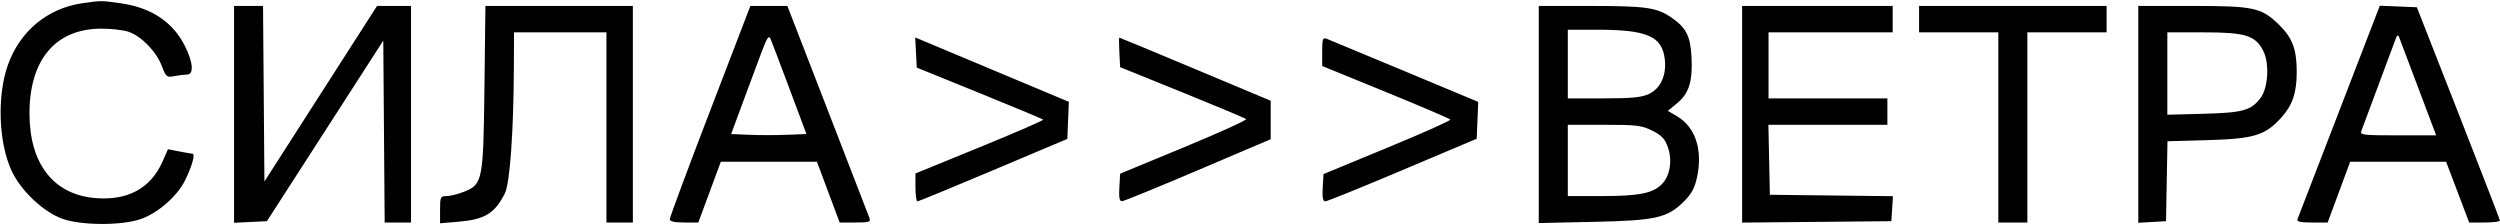 <?xml version="1.0" encoding="UTF-8"?> <svg xmlns="http://www.w3.org/2000/svg" width="2031" height="182" viewBox="0 0 2031 182" fill="none"><path fill-rule="evenodd" clip-rule="evenodd" d="M66.653 2.658C38.483 6.795 16.11 25.417 6.403 52.806C-2.422 77.706 -1.224 115.04 9.137 138.129C16.548 154.647 35.243 172.346 51.116 177.873C66.582 183.261 99.016 183.306 114.342 177.963C128.295 173.097 143.804 159.594 150.245 146.697C155.903 135.37 158.821 125.022 156.392 124.882C155.485 124.831 150.627 123.994 145.597 123.022L136.455 121.252L132.078 131.16C122.452 152.952 103.976 163.047 77.591 160.927C43.716 158.208 24.148 133.353 23.948 92.792C23.732 48.892 44.804 23.57 81.79 23.276C90.051 23.211 100.303 24.374 104.571 25.861C114.966 29.485 126.965 41.865 131.441 53.585C134.844 62.498 135.519 63.058 141.431 61.876C144.917 61.178 149.58 60.608 151.792 60.608C157.63 60.608 157.012 50.978 150.307 37.523C140.594 18.032 123.1 6.278 98.514 2.723C82.4 0.392 82.082 0.392 66.653 2.658ZM190.145 92.895V180.967L203.491 180.33L216.839 179.69L264.105 106.344L311.374 32.998L311.938 106.88L312.502 180.763H323.203H333.903V92.792V4.821H320.106H306.312L260.565 76.129L214.82 147.437L214.256 76.129L213.689 4.821H201.918H190.145V92.895ZM393.569 70.799C392.666 146.811 392.099 149.722 377.022 155.756C372.14 157.708 365.753 159.307 362.826 159.307C357.85 159.307 357.505 160.026 357.505 170.346V181.386L372.363 180.141C393.77 178.345 401.911 173.395 410.146 157.161C414.272 149.029 417.261 106.803 417.473 53.634L417.583 26.277H455.131H492.68V103.52V180.763H503.408H514.137V92.792V4.821H454.245H394.354L393.569 70.799ZM576.851 90.11C558.837 137.02 544.115 176.607 544.137 178.081C544.163 179.89 547.939 180.763 555.743 180.763H567.308L576.452 156.088L585.595 131.414H624.637H663.677L672.914 156.088L682.151 180.763H694.928C706.195 180.763 707.538 180.319 706.311 177.008C705.545 174.942 690.235 135.362 672.287 89.048L639.656 4.842L624.63 4.832L609.607 4.821L576.851 90.11ZM1250.09 93.009V181.197L1294.61 180.24C1345.41 179.15 1354.65 177.045 1368.21 163.484C1374.37 157.331 1376.89 152.55 1378.78 143.464C1383.33 121.514 1377.28 103.235 1362.58 94.562L1354.96 90.063L1362.44 83.892C1372.11 75.925 1375.18 66.173 1374.19 46.59C1373.31 29.118 1369.87 22.434 1357.43 13.961C1345.88 6.102 1336.94 4.845 1292.47 4.834L1250.09 4.821V93.009ZM1415.3 92.826V180.83L1475.92 180.261L1536.53 179.69L1537.19 169.539L1537.84 159.386L1487.84 158.811L1437.83 158.234L1437.24 129.804L1436.64 101.375H1484.98H1533.31V90.647V79.918H1485.04H1436.76V53.098V26.277H1487.18H1537.61V15.549V4.821H1476.46H1415.3V92.826ZM1559.06 15.549V26.277H1591.25H1623.43V103.52V180.763H1635.23H1647.03V103.52V26.277H1679.22H1711.4V15.549V4.821H1635.23H1559.06V15.549ZM1737.15 92.904V180.989L1748.41 180.338L1759.68 179.69L1760.27 147.229L1760.86 114.768L1793.53 113.837C1831.27 112.762 1840.3 109.983 1853.41 95.433C1862.46 85.381 1865.86 75.284 1865.86 58.462C1865.86 39.904 1862.34 30.635 1851.18 19.8C1837.08 6.121 1830.93 4.821 1780.35 4.821H1737.15V92.904ZM1900.44 90.026C1882.33 136.982 1867.04 176.607 1866.47 178.081C1865.71 180.042 1868.86 180.763 1878.21 180.763H1890.98L1900.13 156.088L1909.27 131.414H1948.25H1987.23L1996.59 156.088L2005.95 180.763H2018.52C2025.44 180.763 2031.03 180.038 2030.93 179.154C2030.84 178.27 2015.62 138.923 1997.11 91.719L1963.45 5.894L1948.41 5.274L1933.36 4.651L1900.44 90.026ZM1273.69 52.025V79.918H1302.87C1325.7 79.918 1333.7 79.137 1339.61 76.331C1349.09 71.831 1353.95 61.217 1352.48 48.202C1350.37 29.436 1338.18 24.132 1297.19 24.132H1273.69V52.025ZM1760.75 59.741V93.204L1790.25 92.43C1822.26 91.591 1828.97 89.705 1836.59 79.41C1842.72 71.13 1843.79 51.27 1838.65 41.297C1832.19 28.764 1824.19 26.284 1790.25 26.282L1760.75 26.277V59.741ZM618.648 42.458C615.548 50.671 608.733 68.976 603.502 83.137L593.993 108.884L608.68 109.513C616.758 109.859 630.518 109.859 639.257 109.513L655.146 108.884L641.493 72.409C633.983 52.347 627.038 34.042 626.059 31.729C624.607 28.296 623.249 30.262 618.648 42.458ZM1946.63 30.569C1945.92 32.339 1939.62 49.236 1932.63 68.117C1925.64 86.999 1919.24 104.136 1918.42 106.202C1917.04 109.674 1919.27 109.957 1948.03 109.957H1979.14L1964.37 70.799C1956.25 49.264 1949.22 30.676 1948.76 29.496C1948.3 28.316 1947.34 28.799 1946.63 30.569ZM744.147 42.664L744.793 54.909L795.681 75.567C823.671 86.93 846.991 96.661 847.506 97.191C848.024 97.723 824.881 107.777 796.082 119.538L743.72 140.919V152.258C743.72 158.496 744.443 163.594 745.329 163.59C746.215 163.585 773.973 152.164 807.016 138.211L867.094 112.839L867.718 97.779L868.341 82.718L813.005 59.531C782.569 46.779 754.48 35.012 750.584 33.382L743.501 30.421L744.147 42.664ZM909.363 42.565L910.007 54.559L960.429 74.96C988.162 86.181 1011.53 95.989 1012.35 96.759C1013.18 97.528 990.485 107.818 961.929 119.628L910.007 141.099L909.359 152.349C908.887 160.536 909.47 163.564 911.504 163.476C913.041 163.407 940.85 152.046 973.303 138.228L1032.31 113.103V97.47V81.839L971.157 56.203C937.525 42.104 909.717 30.569 909.363 30.569C909.009 30.569 909.009 35.967 909.363 42.565ZM1074.15 41.859V53.611L1125.78 74.698C1154.18 86.297 1177.79 96.403 1178.26 97.154C1178.72 97.907 1155.73 108.172 1127.16 119.967L1075.22 141.412L1074.57 152.505C1074.1 160.536 1074.7 163.585 1076.72 163.549C1078.25 163.523 1106.55 152.074 1139.59 138.106L1199.67 112.712L1200.29 97.746L1200.91 82.781L1141.29 57.88C1108.49 44.187 1079.97 32.337 1077.9 31.547C1074.61 30.285 1074.15 31.551 1074.15 41.859ZM1273.69 130.341V159.307L1301.05 159.294C1331.39 159.281 1342.63 157.082 1349.99 149.714C1356.71 142.996 1358.78 130.622 1355.01 119.713C1352.64 112.856 1350 110.015 1342.43 106.202C1333.89 101.892 1329.69 101.375 1303.28 101.375H1273.69V130.341Z" fill="black"></path></svg> 